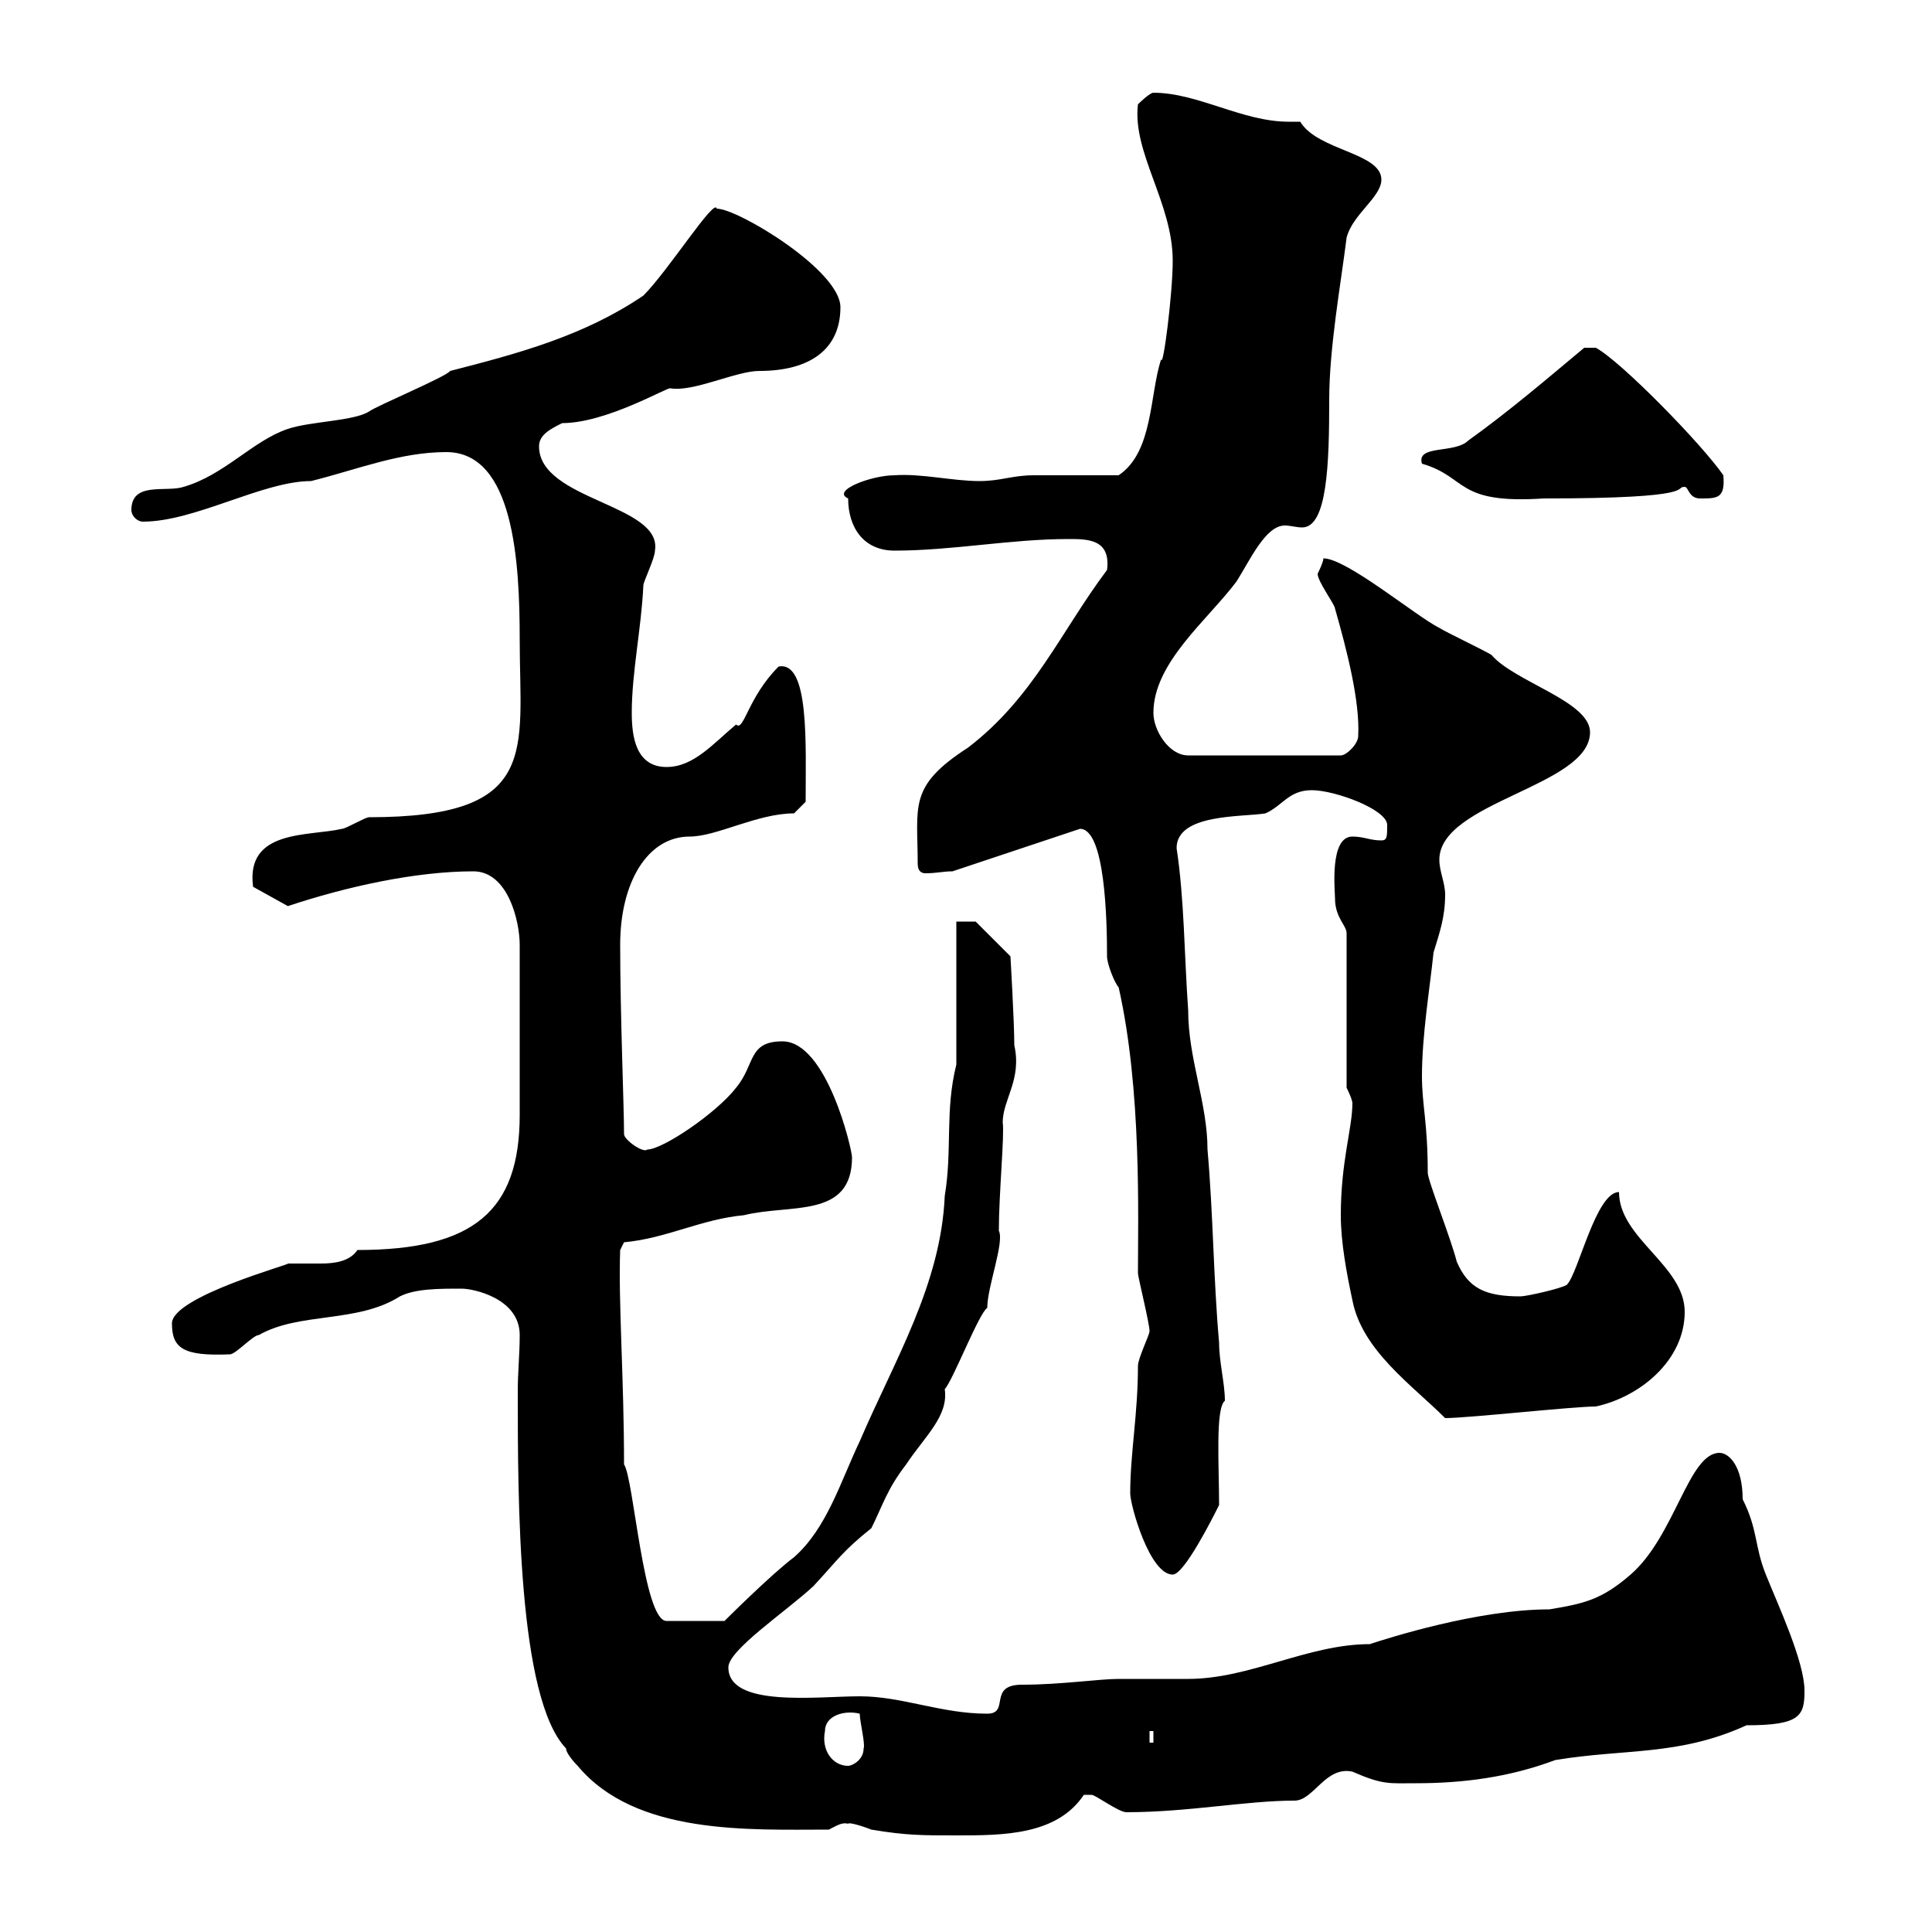 <svg xmlns="http://www.w3.org/2000/svg" xmlns:xlink="http://www.w3.org/1999/xlink" width="300" height="300"><path d="M131.70 283.20C131.70 282.90 133.80 283.50 135.30 284.10C140.70 285 143.10 285 148.50 285C155.70 285 164.10 285 168.30 278.70C168.30 278.70 168.30 278.70 169.50 278.70C170.10 278.70 173.70 281.40 174.90 281.40C184.50 281.40 193.50 279.60 201 279.60C204 279.60 205.80 274.20 210 275.10C214.80 277.20 215.70 276.90 219.90 276.90C227.10 276.90 234.30 276 241.50 273.30C252.30 271.50 260.70 272.70 271.20 267.90C279.60 267.90 280.20 266.40 280.20 262.50C280.20 258 276 249 274.20 244.50C272.40 240 273 237.60 270.60 232.80C270.60 227.70 268.50 225.60 267 225.60C262.20 225.60 260.10 238.50 253.20 244.50C248.70 248.40 246 249 240.60 249.90C229.50 249.90 215.40 254.40 212.70 255.30C203.10 255.30 194.10 260.70 184.50 260.70C183.90 260.70 174.90 260.70 173.70 260.70C170.70 260.70 164.70 261.60 158.70 261.60C153.30 261.60 156.90 266.10 153.30 266.10C146.10 266.10 140.10 263.40 133.50 263.40C126.90 263.40 113.10 265.20 113.10 258.90C113.10 256.20 122.10 250.20 126.30 246.30C130.20 242.10 130.80 240.90 135.30 237.30C137.10 233.70 137.70 231.30 140.70 227.40C143.70 222.90 147.30 219.90 146.70 215.70C147.90 214.50 152.10 203.70 153.30 203.10C153.30 199.80 156 192.90 155.10 191.10C155.10 185.40 156 176.10 155.70 174.30C155.70 170.70 158.70 167.70 157.50 162.30C157.50 158.70 156.90 148.50 156.90 148.50L151.50 143.10L148.50 143.10L148.50 165.30C146.70 172.50 147.90 178.50 146.70 185.70C146.10 199.50 138.90 211.20 133.50 223.80C130.50 230.10 128.40 237.30 123.30 241.80C119.70 244.50 112.50 251.70 112.50 251.70L103.50 251.70C99.90 251.70 98.40 229.50 96.90 227.40C96.90 213.90 96 202.20 96.30 194.10L96.90 192.90C103.50 192.30 108.90 189.30 115.50 188.70C122.70 186.90 132.30 189.30 132.30 179.70C132.30 178.50 128.40 161.70 121.50 161.70C116.10 161.70 117.30 165.30 114.30 168.90C111.30 172.80 102.90 178.50 100.50 178.50C99.90 179.10 96.90 177 96.90 176.10C96.90 171.90 96.30 157.50 96.30 146.70C96.30 137.10 100.50 129.90 107.10 129.90C111.30 129.90 117.60 126.30 123.30 126.30L125.10 124.50C125.10 115.50 125.70 102.60 120.90 103.50C116.10 108.30 115.50 113.70 114.30 112.50C110.70 115.50 107.70 119.10 103.50 119.10C98.70 119.10 98.10 114.30 98.10 110.70C98.10 104.40 99.60 97.50 99.90 90.90C99.90 90.30 101.70 86.70 101.70 85.50C102.90 78.30 83.70 77.70 83.70 69.30C83.70 67.50 85.50 66.60 87.30 65.70C94.20 65.70 103.80 60 104.10 60.30C107.70 60.90 114.30 57.60 117.90 57.60C125.70 57.60 130.50 54.30 130.50 47.70C130.50 42 114.60 32.40 111.30 32.40C111 30.60 103.80 42 99.90 45.90C90.60 52.20 80.40 54.90 69.90 57.60C69.30 58.50 58.50 63 57.30 63.90C54.90 65.40 48.30 65.40 44.70 66.60C39.30 68.40 34.80 73.80 28.50 75.60C25.80 76.50 20.40 74.70 20.40 79.20C20.40 80.10 21.30 81 22.20 81C30.30 81 40.80 74.70 48.30 74.70C55.50 72.90 62.10 70.20 69.30 70.20C79.80 70.20 80.70 87.30 80.70 99.30C80.70 116.70 84 126.90 57.30 126.90C56.70 126.90 53.70 128.70 53.10 128.70C48 129.90 38.10 128.70 39.30 137.70L44.70 140.70C53.70 137.70 64.50 135.30 73.50 135.30C78.90 135.30 80.70 143.10 80.70 146.70L80.70 173.10C80.70 188.10 73.50 194.10 55.50 194.10C54.30 195.90 51.90 196.20 49.80 196.20C48 196.20 46.50 196.20 44.70 196.20C45.60 196.20 26.70 201.30 26.70 205.50C26.70 209.40 28.50 210.60 35.70 210.30C36.60 210.30 39.30 207.30 40.20 207.30C46.50 203.70 55.50 205.50 62.10 201.30C64.50 200.10 68.10 200.10 71.70 200.10C73.50 200.10 80.70 201.60 80.70 207.30C80.70 210.30 80.40 213 80.40 216C80.40 232.80 80.40 263.70 87.90 271.50C87.90 272.40 89.70 274.20 89.70 274.20C98.70 285 116.40 284.10 128.70 284.10C129.90 283.50 130.80 282.90 131.70 283.20ZM128.10 268.80C128.10 266.40 131.10 265.50 133.50 266.10C133.50 267.30 134.40 270.90 134.10 271.50C134.10 273.30 132.30 274.20 131.70 274.20C129.30 274.20 127.50 271.80 128.10 268.80ZM178.50 268.80L179.10 268.80L179.10 270.60L178.50 270.60ZM175.50 231.90C175.50 233.70 178.50 244.50 182.10 244.50C183.90 244.50 188.40 235.50 189.30 233.70C189.30 227.70 188.70 218.70 190.20 217.50C190.20 214.80 189.30 211.50 189.30 208.50C188.40 198.30 188.40 188.70 187.50 178.50C187.50 171.30 184.50 164.40 184.50 156.90C183.90 148.50 183.90 139.50 182.70 131.70C182.70 126.30 192.90 126.90 196.50 126.30C199.20 125.10 200.10 122.70 203.70 122.70C207.30 122.70 215.40 125.70 215.40 128.10C215.40 129.90 215.40 130.50 214.50 130.50C212.70 130.50 211.80 129.90 210 129.90C206.40 129.90 207.30 138.30 207.30 139.50C207.30 142.50 209.10 143.70 209.10 144.90L209.10 168.90C209.10 168.90 210 170.70 210 171.30C210 175.20 208.20 180.30 208.20 188.70C208.20 192.90 209.10 197.70 210 201.90C211.50 209.70 219.30 215.10 224.40 220.20C228 220.20 244.20 218.40 247.80 218.40C254.70 216.90 261.60 211.20 261.60 203.70C261.60 196.50 251.40 192.30 251.40 185.10C247.80 185.10 245.10 197.70 243.30 199.50C242.40 200.10 237 201.30 236.10 201.30C230.70 201.30 228 200.10 226.20 195.90C225.30 192.30 221.70 183.30 221.70 182.10C221.70 174.30 220.80 171.60 220.80 167.10C220.80 160.80 222 153.60 222.60 147.90C223.50 144.90 224.40 142.50 224.40 138.90C224.40 137.10 223.50 135.30 223.50 133.50C223.50 124.50 246.90 122.10 246.90 113.70C246.90 108.90 235.20 105.90 231.60 101.70C230.70 101.10 224.40 98.10 223.50 97.50C219.90 95.70 209.10 86.70 205.50 86.70C205.50 87.30 204.60 89.10 204.60 89.10C204.60 90.30 207.30 93.90 207.30 94.50C209.10 100.80 211.20 108.90 210.90 114.30C210.90 115.50 209.10 117.30 208.20 117.30L184.50 117.30C181.50 117.30 179.10 113.40 179.10 110.70C179.10 102.90 187.50 96.30 192 90.30C194.10 87 196.50 81.60 199.50 81.60C200.40 81.60 201.30 81.90 202.20 81.90C206.10 81.90 206.40 72 206.40 62.10C206.40 54 208.20 44.10 209.10 36.90C210 33.30 214.50 30.60 214.50 27.90C214.50 23.70 204.60 23.40 201.90 18.90C201 18.90 200.40 18.90 200.10 18.90C192.90 18.90 186 14.40 179.10 14.40C178.50 14.40 176.70 16.20 176.70 16.20C175.80 23.70 182.10 31.50 182.10 40.50C182.10 45.60 180.60 57.30 180.30 55.80C178.50 61.20 179.10 70.20 173.70 73.80C171.90 73.80 162.30 73.80 160.50 73.80C157.20 73.80 155.40 74.70 152.10 74.70C147.90 74.70 143.10 73.50 138.90 73.80C135.30 73.80 129 76.20 131.70 77.40C131.70 81.90 134.10 85.50 138.90 85.50C147.90 85.50 156.90 83.70 165.90 83.70C168.90 83.70 172.50 83.70 171.90 88.50C164.70 98.10 160.50 108.30 150.30 116.10C141 122.10 142.50 125.10 142.50 134.10C142.50 135.30 143.10 135.60 143.70 135.60C145.50 135.60 146.40 135.30 147.90 135.30L167.70 128.70C171.60 128.70 171.90 142.80 171.90 148.50C171.90 149.70 173.10 152.70 173.70 153.30C177.30 169.20 176.70 189 176.70 197.70C176.70 198.30 178.50 205.50 178.50 206.70C178.50 207.30 176.70 210.90 176.70 212.10C176.70 219.60 175.50 225.60 175.50 231.90ZM220.80 72C228 74.10 225.90 78.30 239.70 77.40C264.30 77.40 259.80 75.60 261.60 75.60C262.20 75.60 262.20 77.40 264 77.40C266.70 77.40 267.90 77.40 267.60 73.80C264.30 69 251.70 56.10 247.80 54L246 54C240.60 58.50 234.30 63.90 228 68.40C225.90 70.50 219.90 69 220.80 72Z"/></svg>